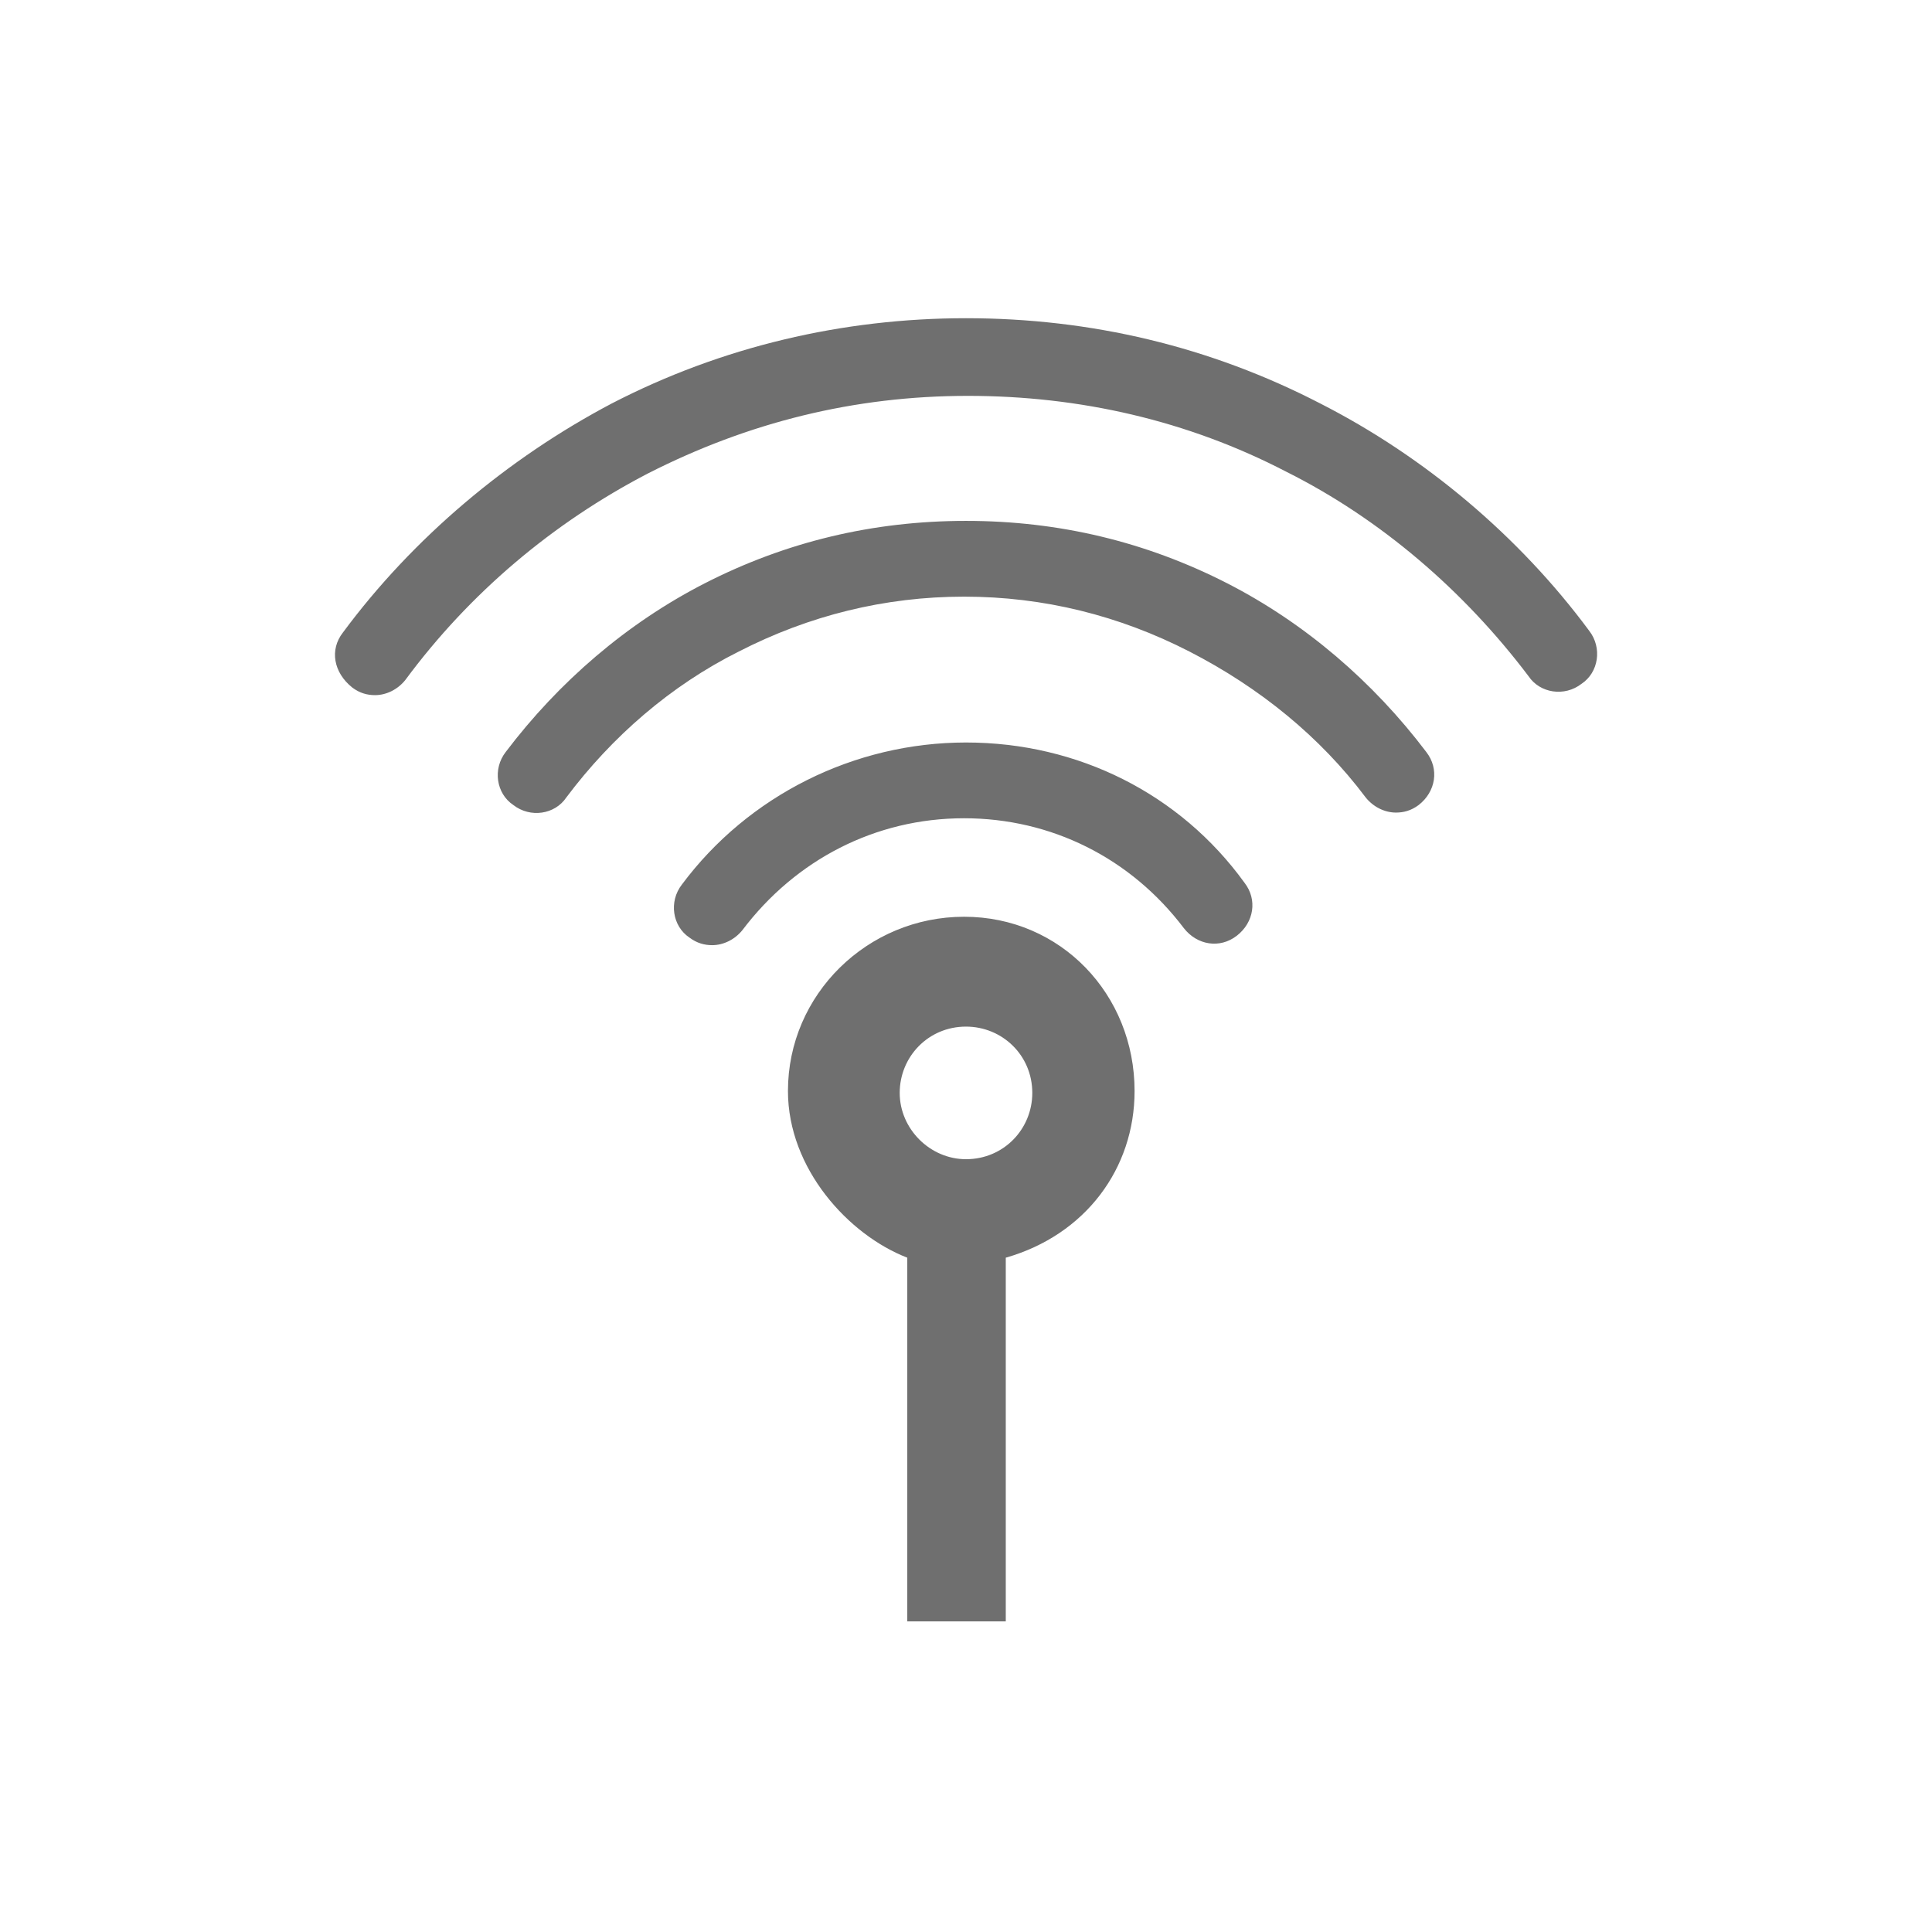 <?xml version="1.0" encoding="utf-8"?>
<!-- Generator: Adobe Illustrator 22.0.1, SVG Export Plug-In . SVG Version: 6.00 Build 0)  -->
<svg version="1.1" id="svg-icon" xmlns="http://www.w3.org/2000/svg" xmlns:xlink="http://www.w3.org/1999/xlink" x="0px" y="0px"
	 width="102px" height="102px" viewBox="0 0 102 102" style="enable-background:new 0 0 102 102;" xml:space="preserve">
<style type="text/css">
.icon-shape{fill:#6F6F6F;}
</style>
<g id="svg-icon">
	<path class="icon-shape" d="M18.1,33.4c3.7-5,8.7-9.2,14.2-12.1c5.8-3,12.2-4.5,18.7-4.5c6.6,0,12.9,1.5,18.7,4.5c5.5,2.8,10.5,7,14.2,12
	c0.7,0.9,0.5,2.2-0.4,2.8c-0.9,0.7-2.2,0.5-2.8-0.4c-3.4-4.5-7.8-8.3-12.8-10.8c-5.2-2.7-10.9-4-16.8-4c-6,0-11.6,1.4-16.9,4.1
	c-5,2.6-9.4,6.3-12.8,10.9c-0.4,0.5-1,0.8-1.6,0.8c-0.4,0-0.8-0.1-1.2-0.4C17.6,35.5,17.4,34.3,18.1,33.4z M72.1,42.1
	c0.4,0.5,1,0.8,1.6,0.8c0.4,0,0.8-0.1,1.2-0.4c0.9-0.7,1.1-1.9,0.4-2.8c-2.8-3.7-6.4-6.8-10.5-8.9c-4.3-2.2-8.9-3.3-13.8-3.3
	c-4.9,0-9.5,1.1-13.8,3.3c-4.1,2.1-7.7,5.2-10.5,8.9c-0.7,0.9-0.5,2.2,0.4,2.8c0.9,0.7,2.2,0.5,2.8-0.4c2.4-3.2,5.5-5.9,9.1-7.7
	c3.7-1.9,7.7-2.9,11.9-2.9c4.2,0,8.2,1,11.9,2.9C66.5,36.3,69.7,38.9,72.1,42.1z M51,39.2c-5.9,0-11.5,2.8-15,7.5
	c-0.7,0.9-0.5,2.2,0.4,2.8c0.4,0.3,0.8,0.4,1.2,0.4c0.6,0,1.2-0.3,1.6-0.8c2.8-3.7,7-5.9,11.7-5.9c4.6,0,8.8,2.1,11.6,5.8
	c0.7,0.9,1.9,1.1,2.8,0.4c0.9-0.7,1.1-1.9,0.4-2.8C62.3,41.9,56.9,39.2,51,39.2z M53.1,85.6h-5.2V66.4c-3.1-1.2-6.3-4.7-6.3-8.8
	c0-5.1,4.2-9.2,9.3-9.2c5.1,0,9,4.1,9,9.2c0,4.1-2.6,7.6-6.8,8.8V85.6z M51,61.2c2,0,3.5-1.6,3.5-3.5c0-2-1.6-3.5-3.5-3.5
	c-2,0-3.5,1.6-3.5,3.5C47.5,59.6,49.1,61.2,51,61.2z"/>
	</g>
</svg>

